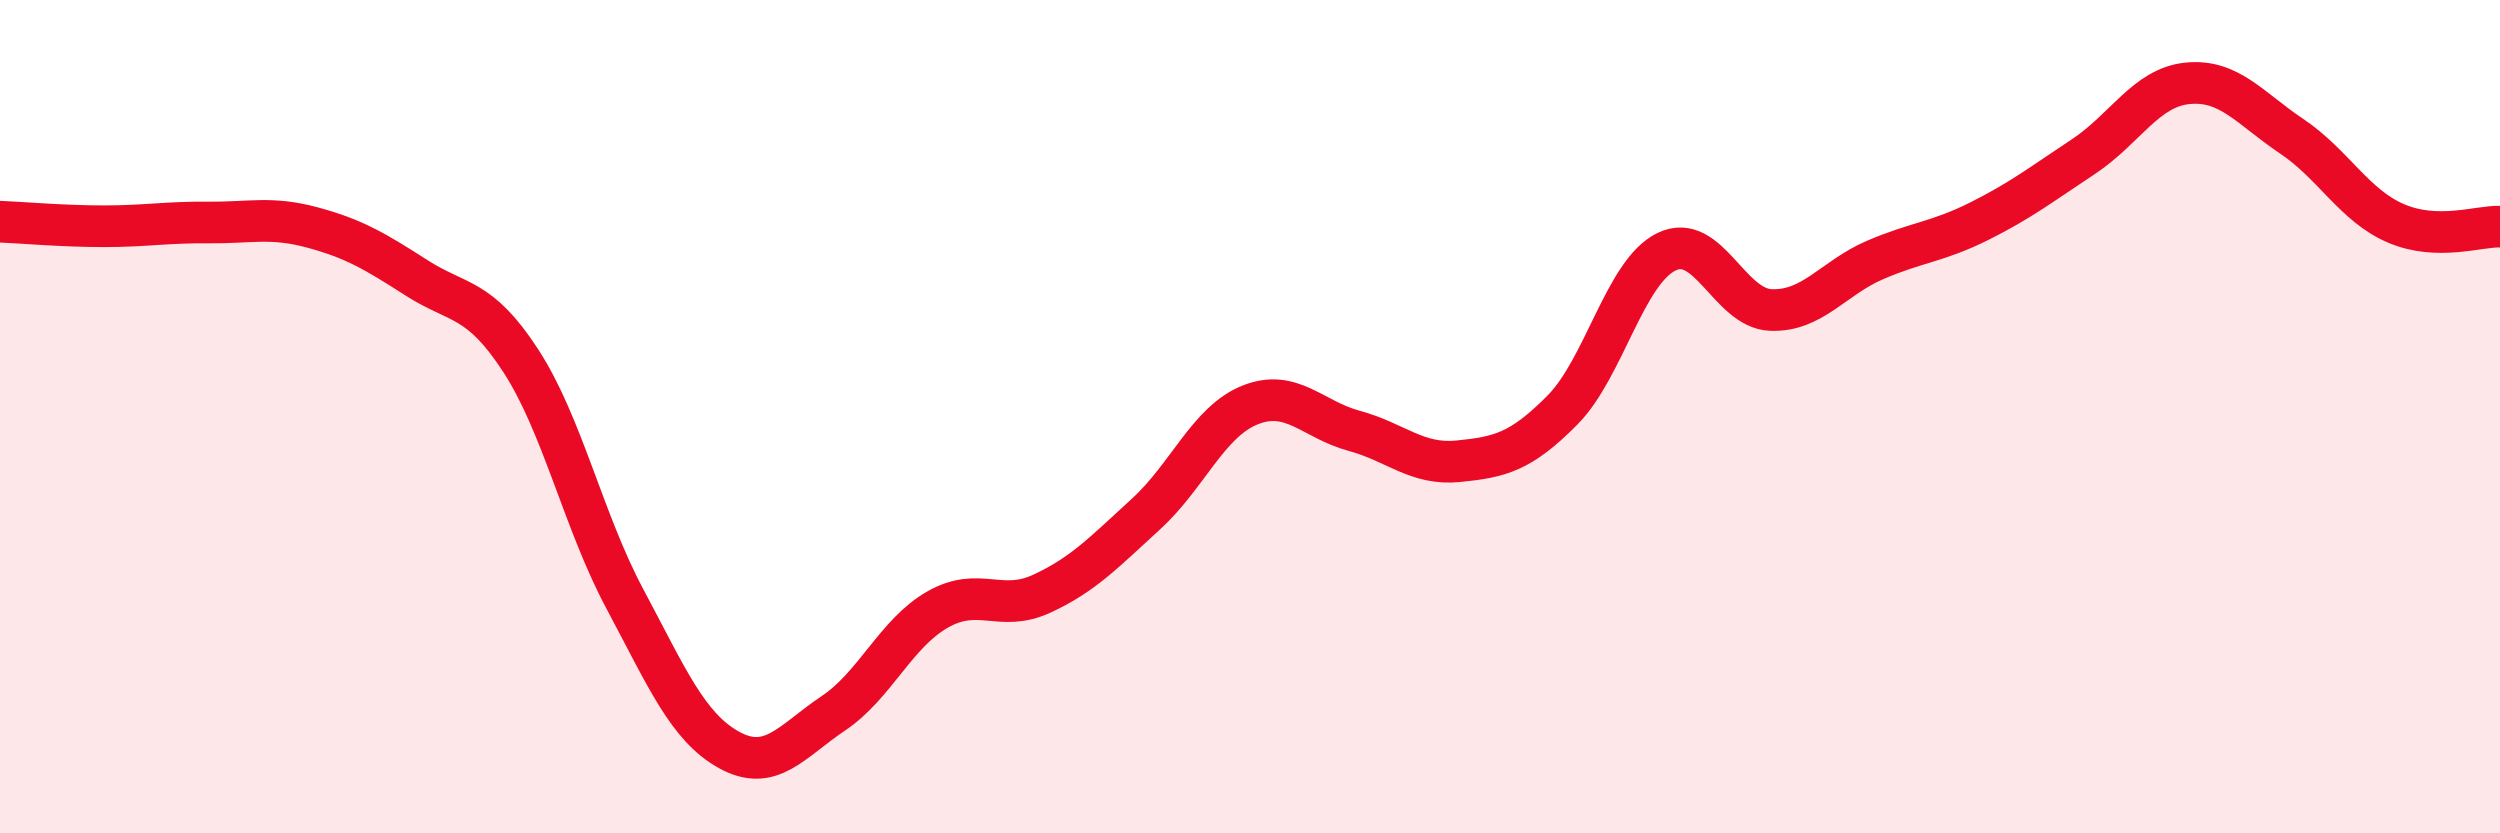 
    <svg width="60" height="20" viewBox="0 0 60 20" xmlns="http://www.w3.org/2000/svg">
      <path
        d="M 0,5.32 C 0.5,5.34 1.5,5.43 2.5,5.43 C 3.5,5.43 4,5.33 5,5.34 C 6,5.35 6.5,5.19 7.5,5.46 C 8.5,5.73 9,6.03 10,6.67 C 11,7.31 11.5,7.12 12.5,8.66 C 13.5,10.2 14,12.51 15,14.38 C 16,16.25 16.5,17.45 17.5,18 C 18.5,18.55 19,17.79 20,17.12 C 21,16.45 21.5,15.2 22.5,14.63 C 23.5,14.06 24,14.71 25,14.25 C 26,13.79 26.5,13.25 27.5,12.34 C 28.5,11.43 29,10.12 30,9.72 C 31,9.32 31.5,10.07 32.5,10.34 C 33.5,10.61 34,11.17 35,11.07 C 36,10.97 36.5,10.85 37.5,9.84 C 38.5,8.83 39,6.52 40,6.04 C 41,5.56 41.5,7.4 42.5,7.44 C 43.5,7.48 44,6.67 45,6.24 C 46,5.81 46.5,5.81 47.5,5.31 C 48.5,4.81 49,4.42 50,3.76 C 51,3.1 51.5,2.1 52.5,2 C 53.5,1.9 54,2.6 55,3.27 C 56,3.94 56.5,4.93 57.5,5.36 C 58.5,5.79 59.5,5.42 60,5.44L60 20L0 20Z"
        fill="#EB0A25"
        opacity="0.1"
        stroke-linecap="round"
        stroke-linejoin="round"
      />
      <path
        d="M 0,5.32 C 0.5,5.34 1.5,5.43 2.5,5.43 C 3.5,5.43 4,5.33 5,5.34 C 6,5.35 6.5,5.19 7.5,5.46 C 8.5,5.73 9,6.03 10,6.67 C 11,7.31 11.5,7.12 12.5,8.66 C 13.5,10.2 14,12.51 15,14.38 C 16,16.25 16.5,17.45 17.5,18 C 18.5,18.55 19,17.79 20,17.12 C 21,16.45 21.5,15.2 22.5,14.63 C 23.5,14.06 24,14.71 25,14.25 C 26,13.79 26.5,13.25 27.5,12.34 C 28.5,11.43 29,10.12 30,9.72 C 31,9.32 31.5,10.07 32.5,10.34 C 33.5,10.61 34,11.17 35,11.07 C 36,10.97 36.5,10.85 37.5,9.84 C 38.5,8.83 39,6.52 40,6.04 C 41,5.56 41.5,7.4 42.5,7.44 C 43.5,7.48 44,6.67 45,6.24 C 46,5.81 46.5,5.81 47.5,5.31 C 48.5,4.81 49,4.42 50,3.76 C 51,3.1 51.5,2.1 52.5,2 C 53.5,1.9 54,2.6 55,3.27 C 56,3.94 56.5,4.93 57.5,5.36 C 58.5,5.79 59.5,5.42 60,5.44"
        stroke="#EB0A25"
        stroke-width="1"
        fill="none"
        stroke-linecap="round"
        stroke-linejoin="round"
      />
    </svg>
  